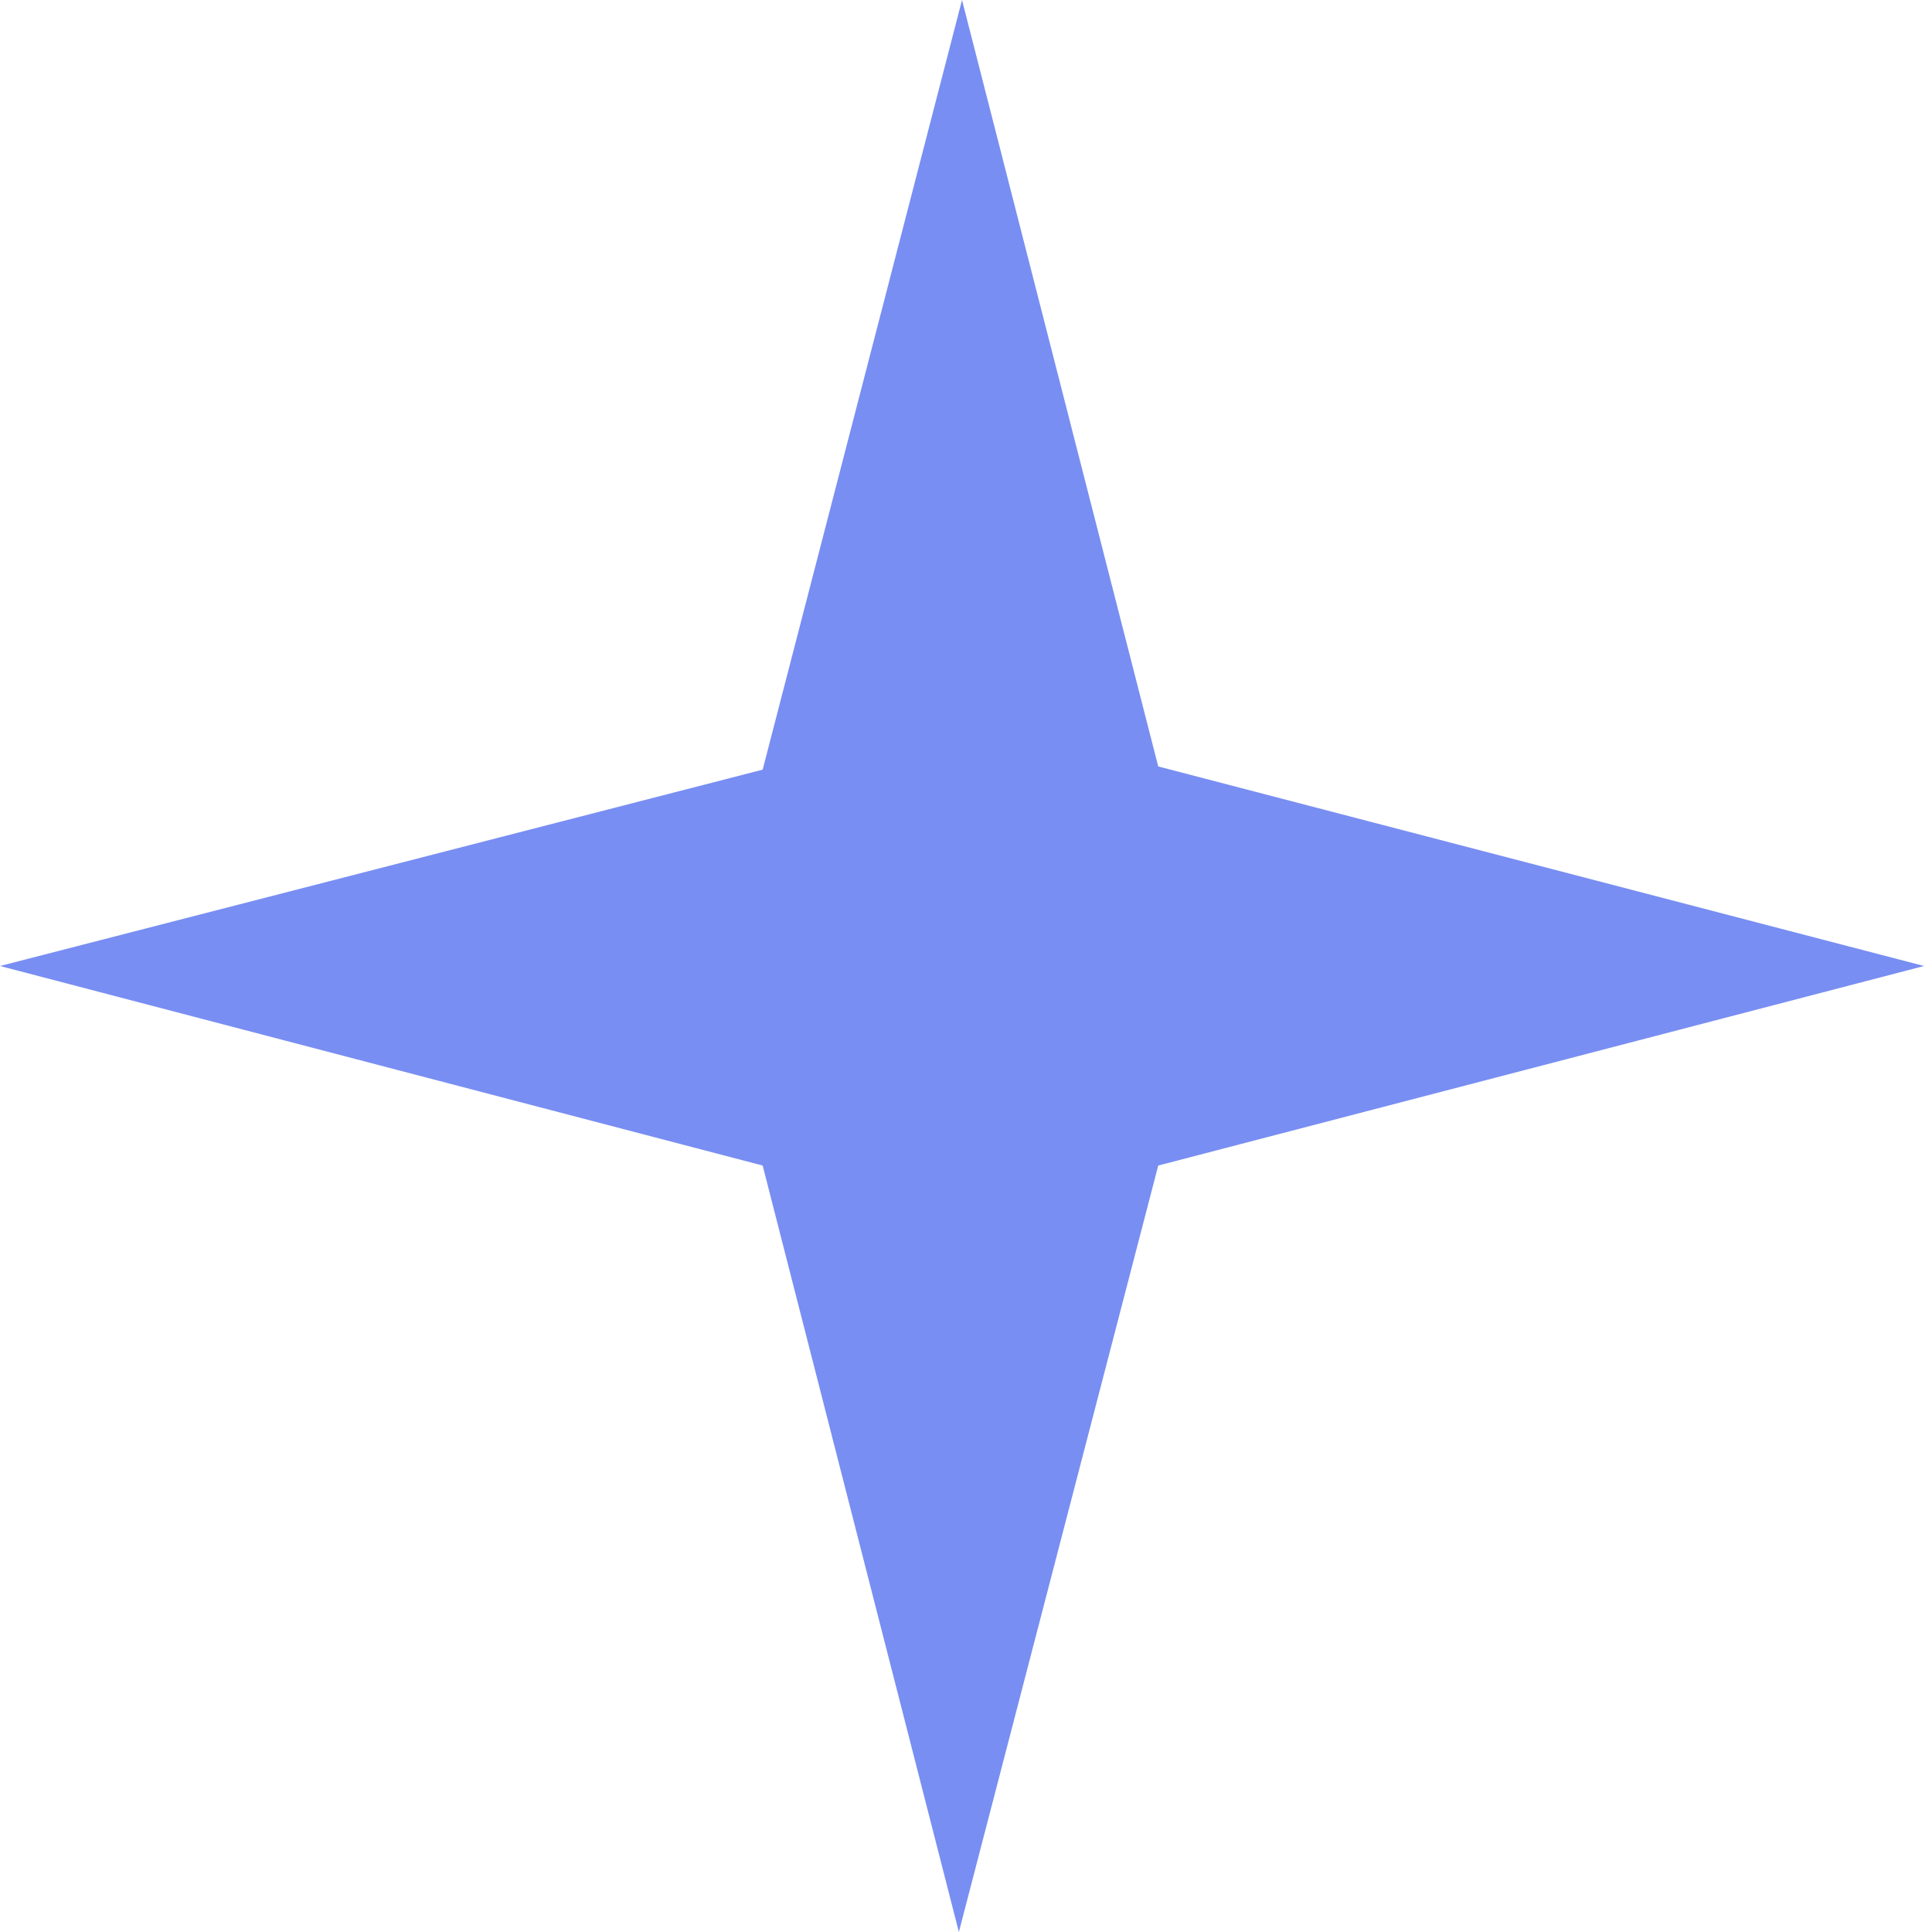 <svg width="32" height="32" viewBox="0 0 32 32" fill="none" xmlns="http://www.w3.org/2000/svg">
<path d="M19.184 12.695L15.934 0L12.632 12.748L0 16L12.632 19.305L15.882 32L19.184 19.305L31.868 16L19.184 12.695Z" fill="#1E44E9" fill-opacity="0.6"/>
</svg>
